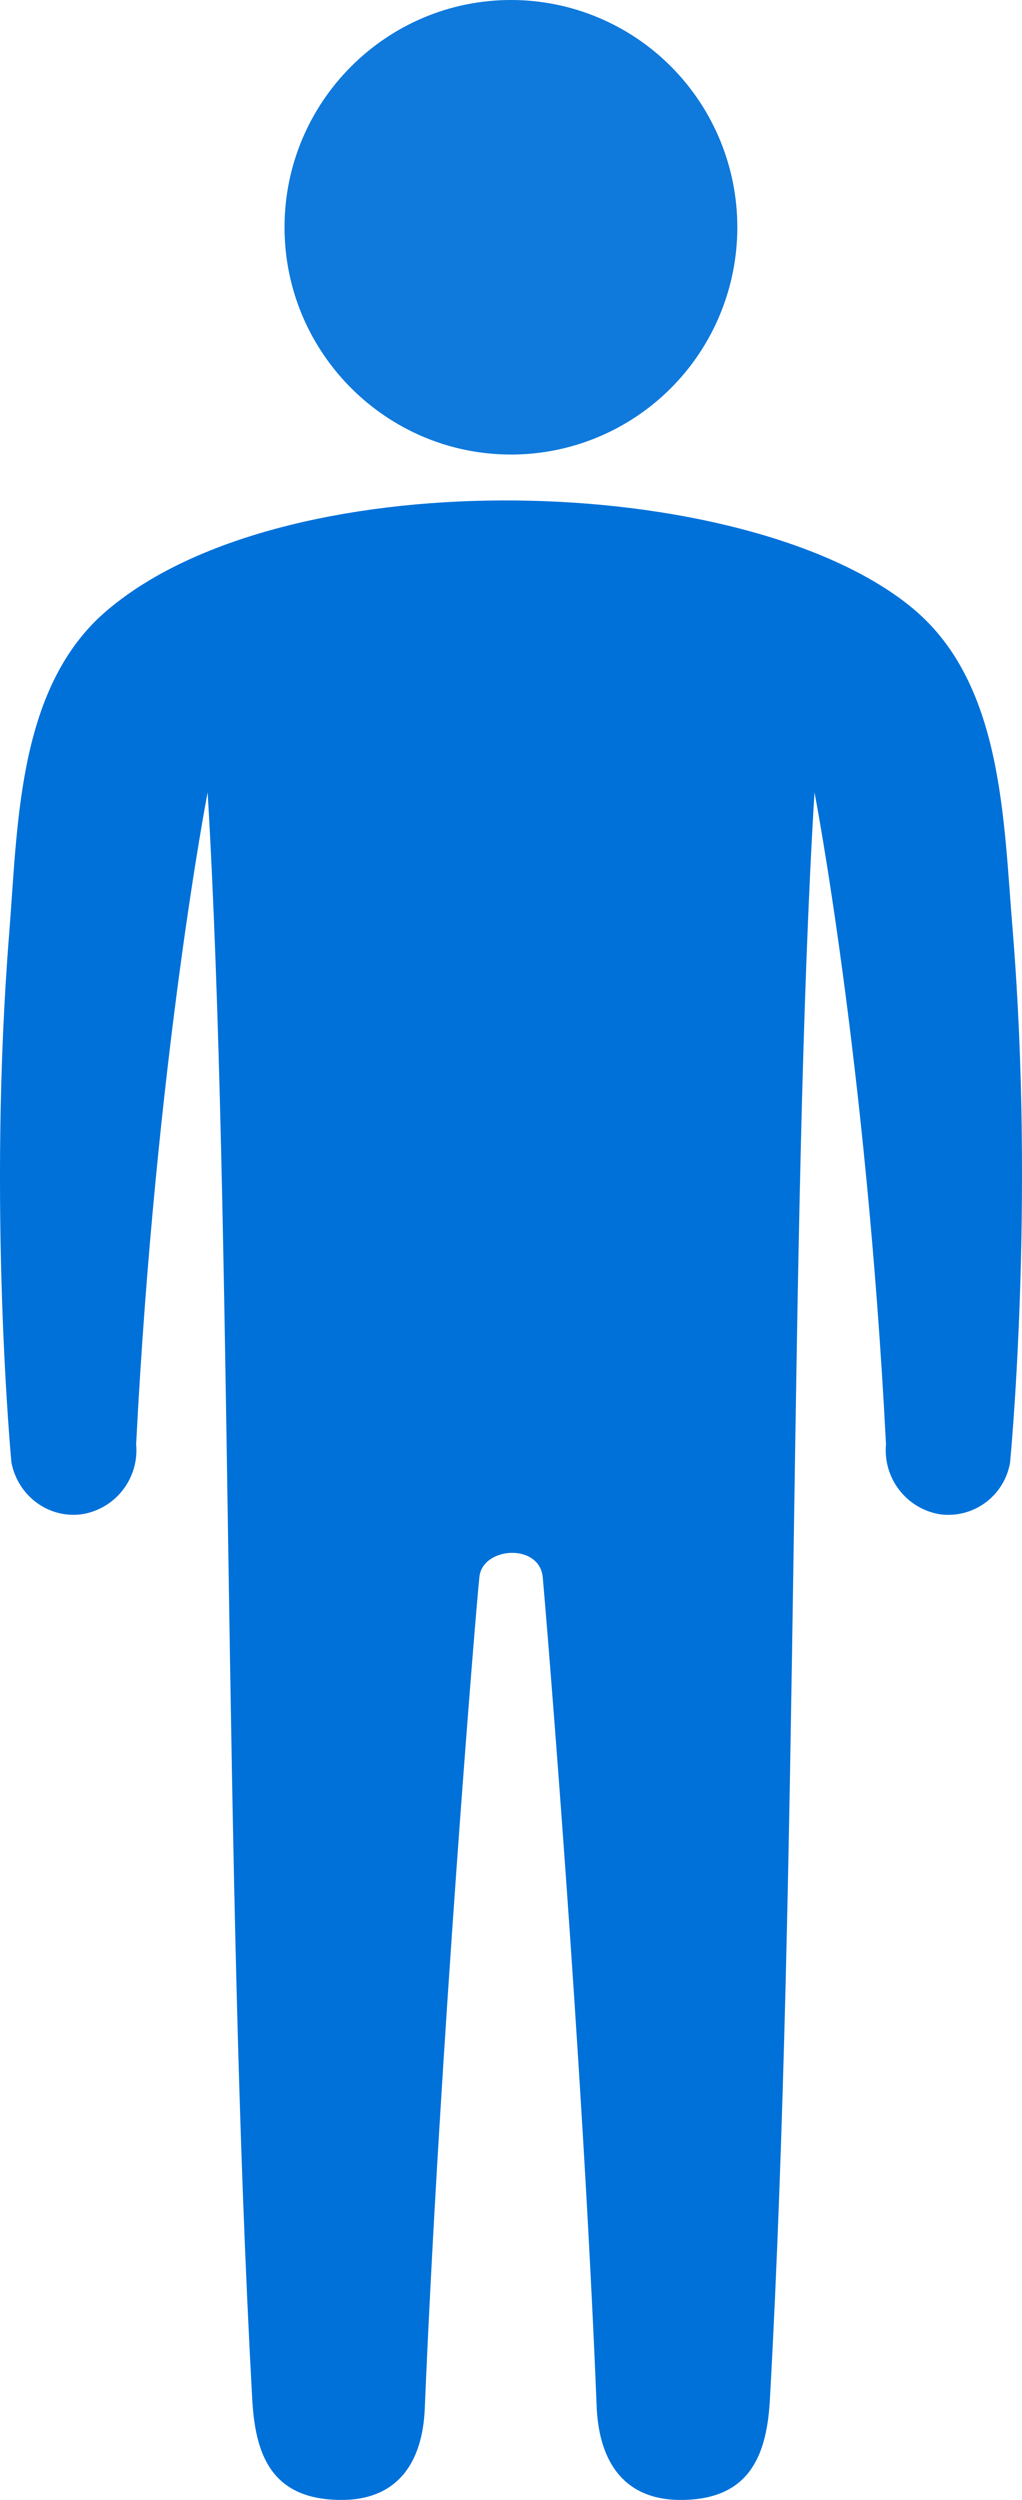 <svg xmlns="http://www.w3.org/2000/svg" width="74" height="181" viewBox="0 0 74 181" fill="none">
    <g clip-path="url(#clip0_1_239)">
        <path fill-rule="evenodd" clip-rule="evenodd" d="M37.005 0C41.35 0 45.517 1.734 48.59 4.82C51.662 7.906 53.388 12.091 53.388 16.455C53.388 20.819 51.662 25.005 48.59 28.091C45.517 31.177 41.35 32.91 37.005 32.91C27.973 32.91 20.602 25.543 20.602 16.455C20.602 7.368 27.973 0 37.005 0Z" fill="#0171DA" fill-opacity="0.941"></path>
        <path fill-rule="evenodd" clip-rule="evenodd" d="M65.862 43.862C72.647 49.265 72.647 59.285 73.333 67.439C74.942 87.38 73.136 105.897 73.136 105.897C72.935 107.067 72.286 108.112 71.329 108.81C70.371 109.507 69.181 109.802 68.01 109.63C66.852 109.428 65.812 108.795 65.097 107.858C64.382 106.92 64.044 105.747 64.151 104.571C62.735 76.817 58.976 57.368 58.976 57.368C57.122 87.822 57.855 135.613 55.754 173.581C55.559 177.609 54.388 180.9 49.505 180.998C45.16 181.097 43.403 178.199 43.207 174.368C42.181 148.586 39.497 116.358 39.3 114.198C39.056 111.693 34.905 111.989 34.71 114.198C34.469 116.358 31.831 148.58 30.757 174.368C30.606 178.199 28.852 181.097 24.508 180.998C19.575 180.9 18.453 177.609 18.258 173.581C16.156 135.613 16.842 87.822 15.034 57.368C15.034 57.368 11.275 76.819 9.858 104.571C9.967 105.754 9.623 106.935 8.898 107.874C8.173 108.813 7.12 109.441 5.952 109.63C3.561 109.973 1.314 108.353 0.828 105.897C0.828 105.897 -0.931 87.38 0.677 67.439C1.314 59.285 1.314 49.265 8.154 43.862C21.337 33.203 53.803 34.186 65.865 43.862H65.862Z" fill="#0171DA"></path>
    </g>
    <defs>
        <clipPath id="clip0_1_239">
        <rect width="74" height="181" fill="white"></rect>
        </clipPath>
    </defs>
</svg>